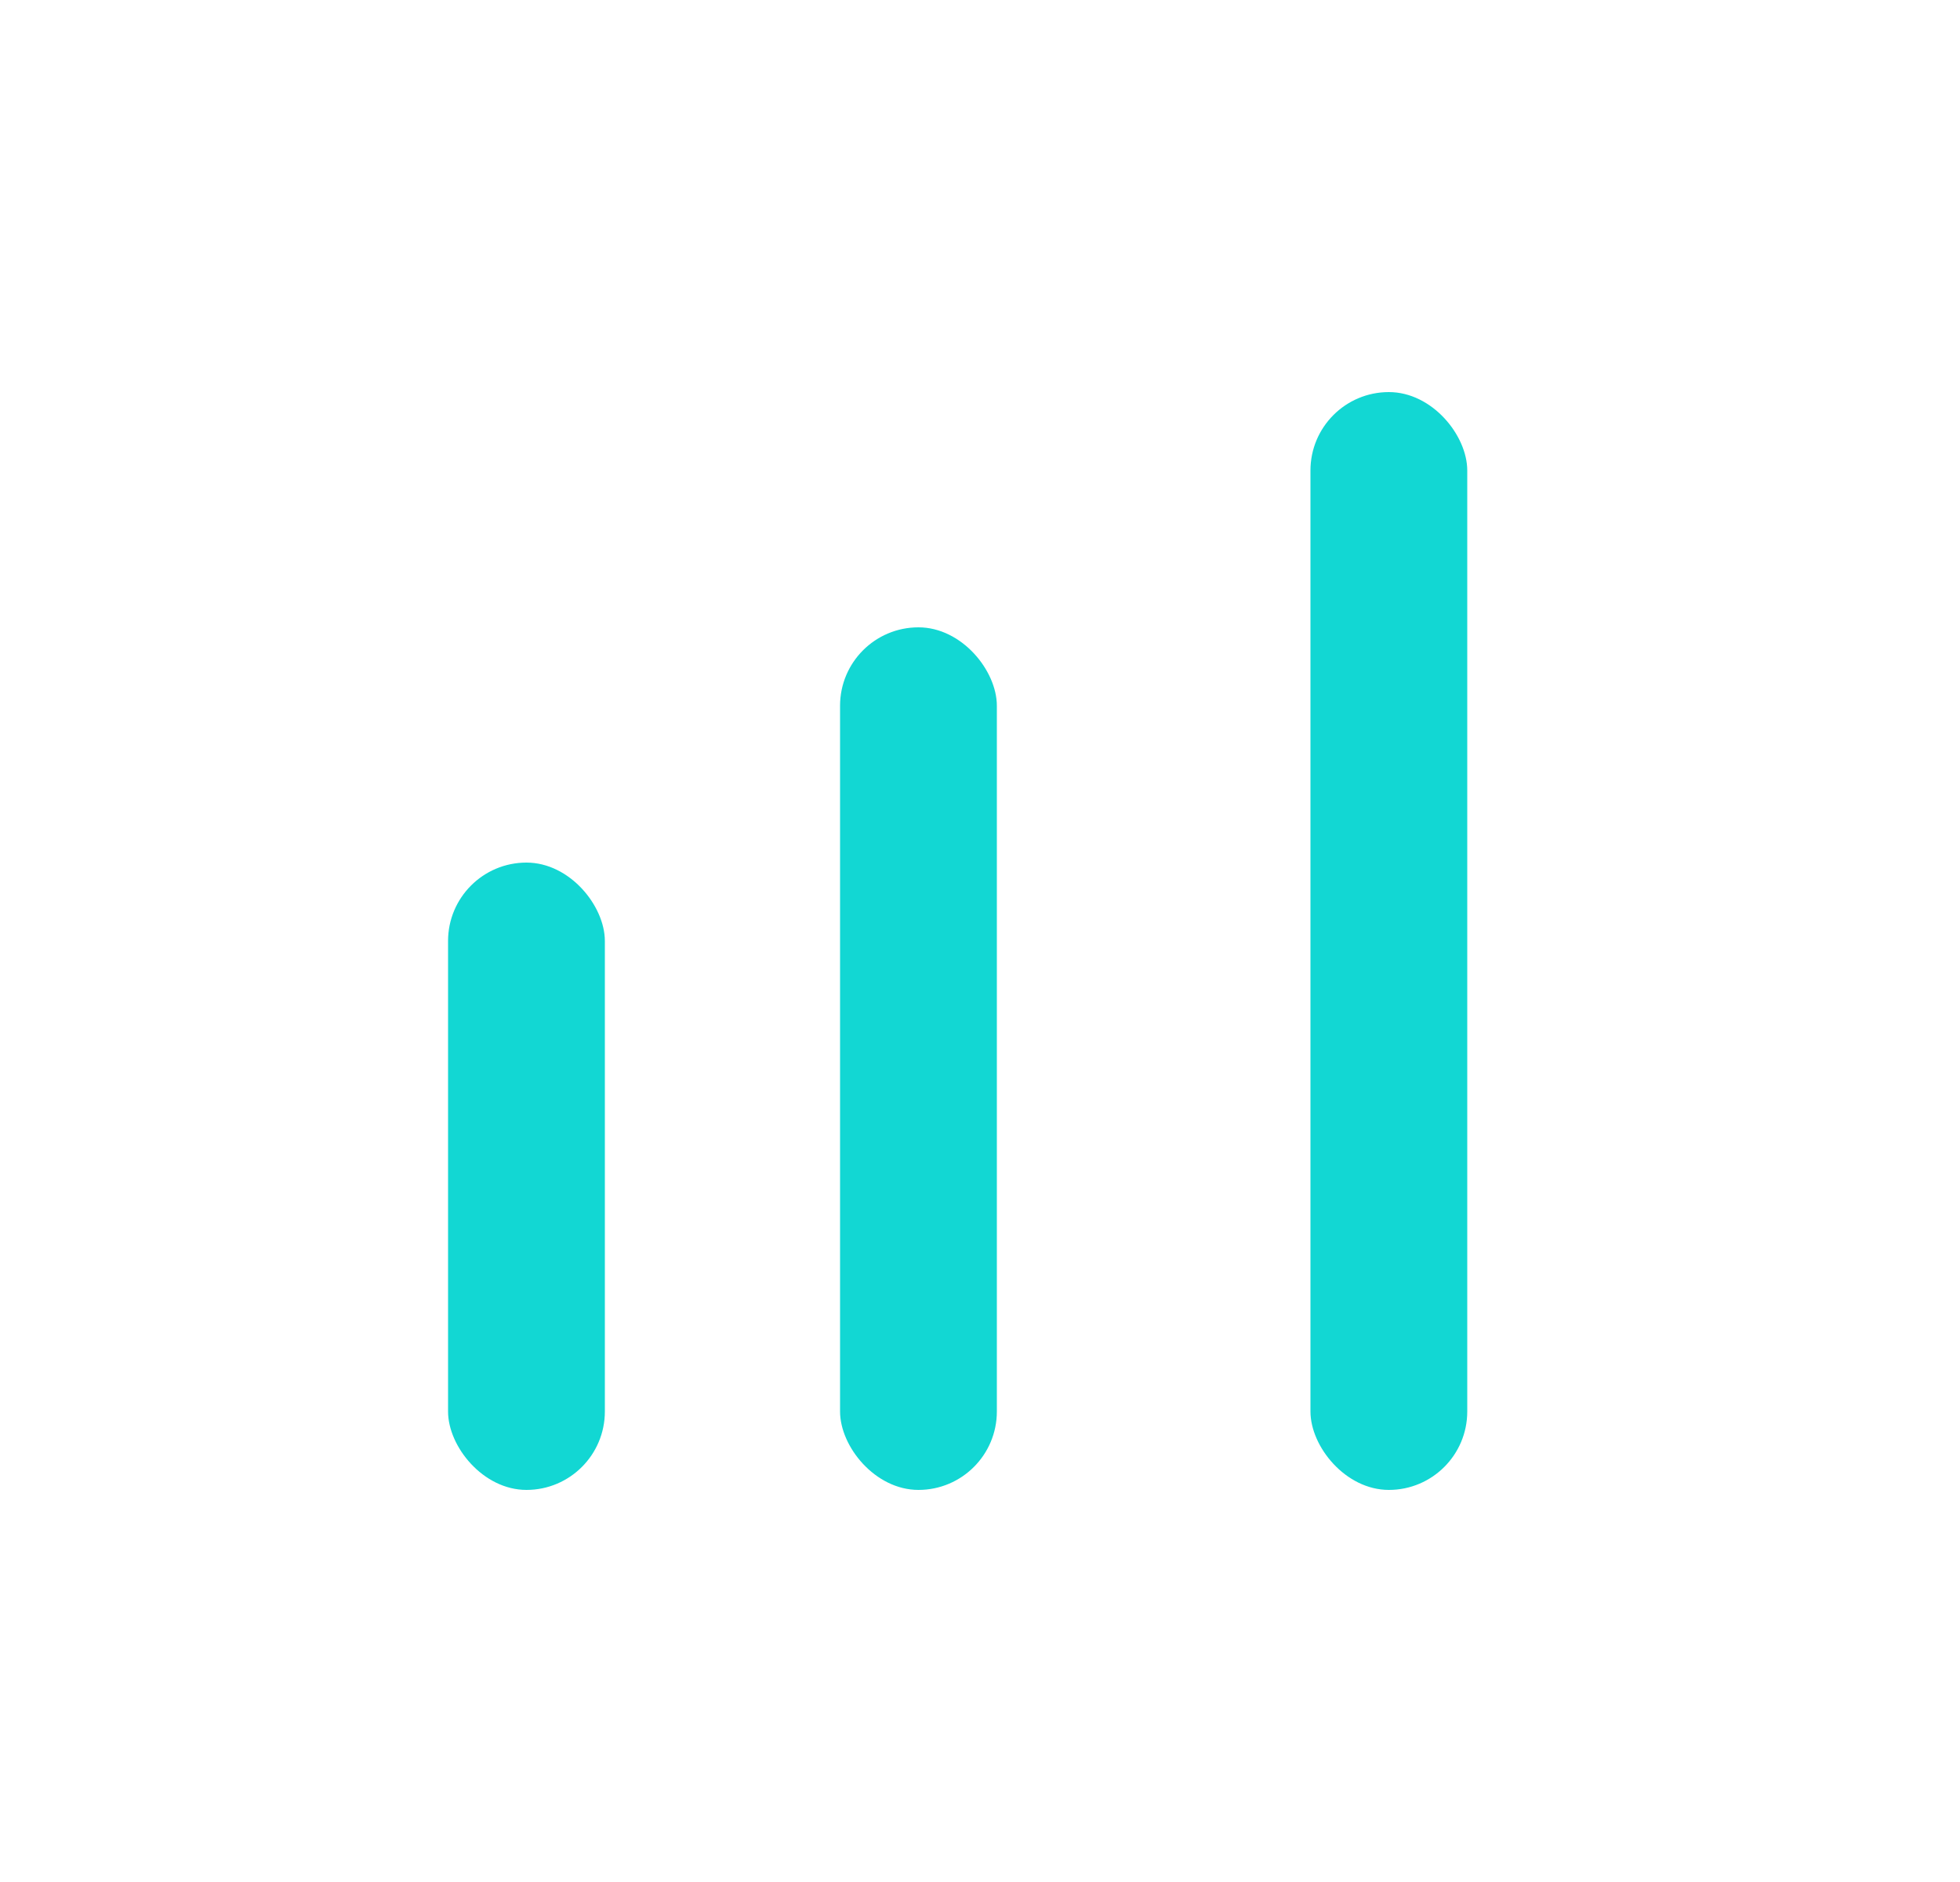 <svg xmlns="http://www.w3.org/2000/svg" width="25" height="24" viewBox="0 0 25 24" fill="none"><rect x="5.715" y="11" width="2" height="8" rx="1" fill="#12D7D3"></rect><rect x="10.715" y="8" width="2" height="11" rx="1" fill="#12D7D3"></rect><rect x="16.715" y="5" width="2" height="14" rx="1" fill="#12D7D3"></rect></svg>